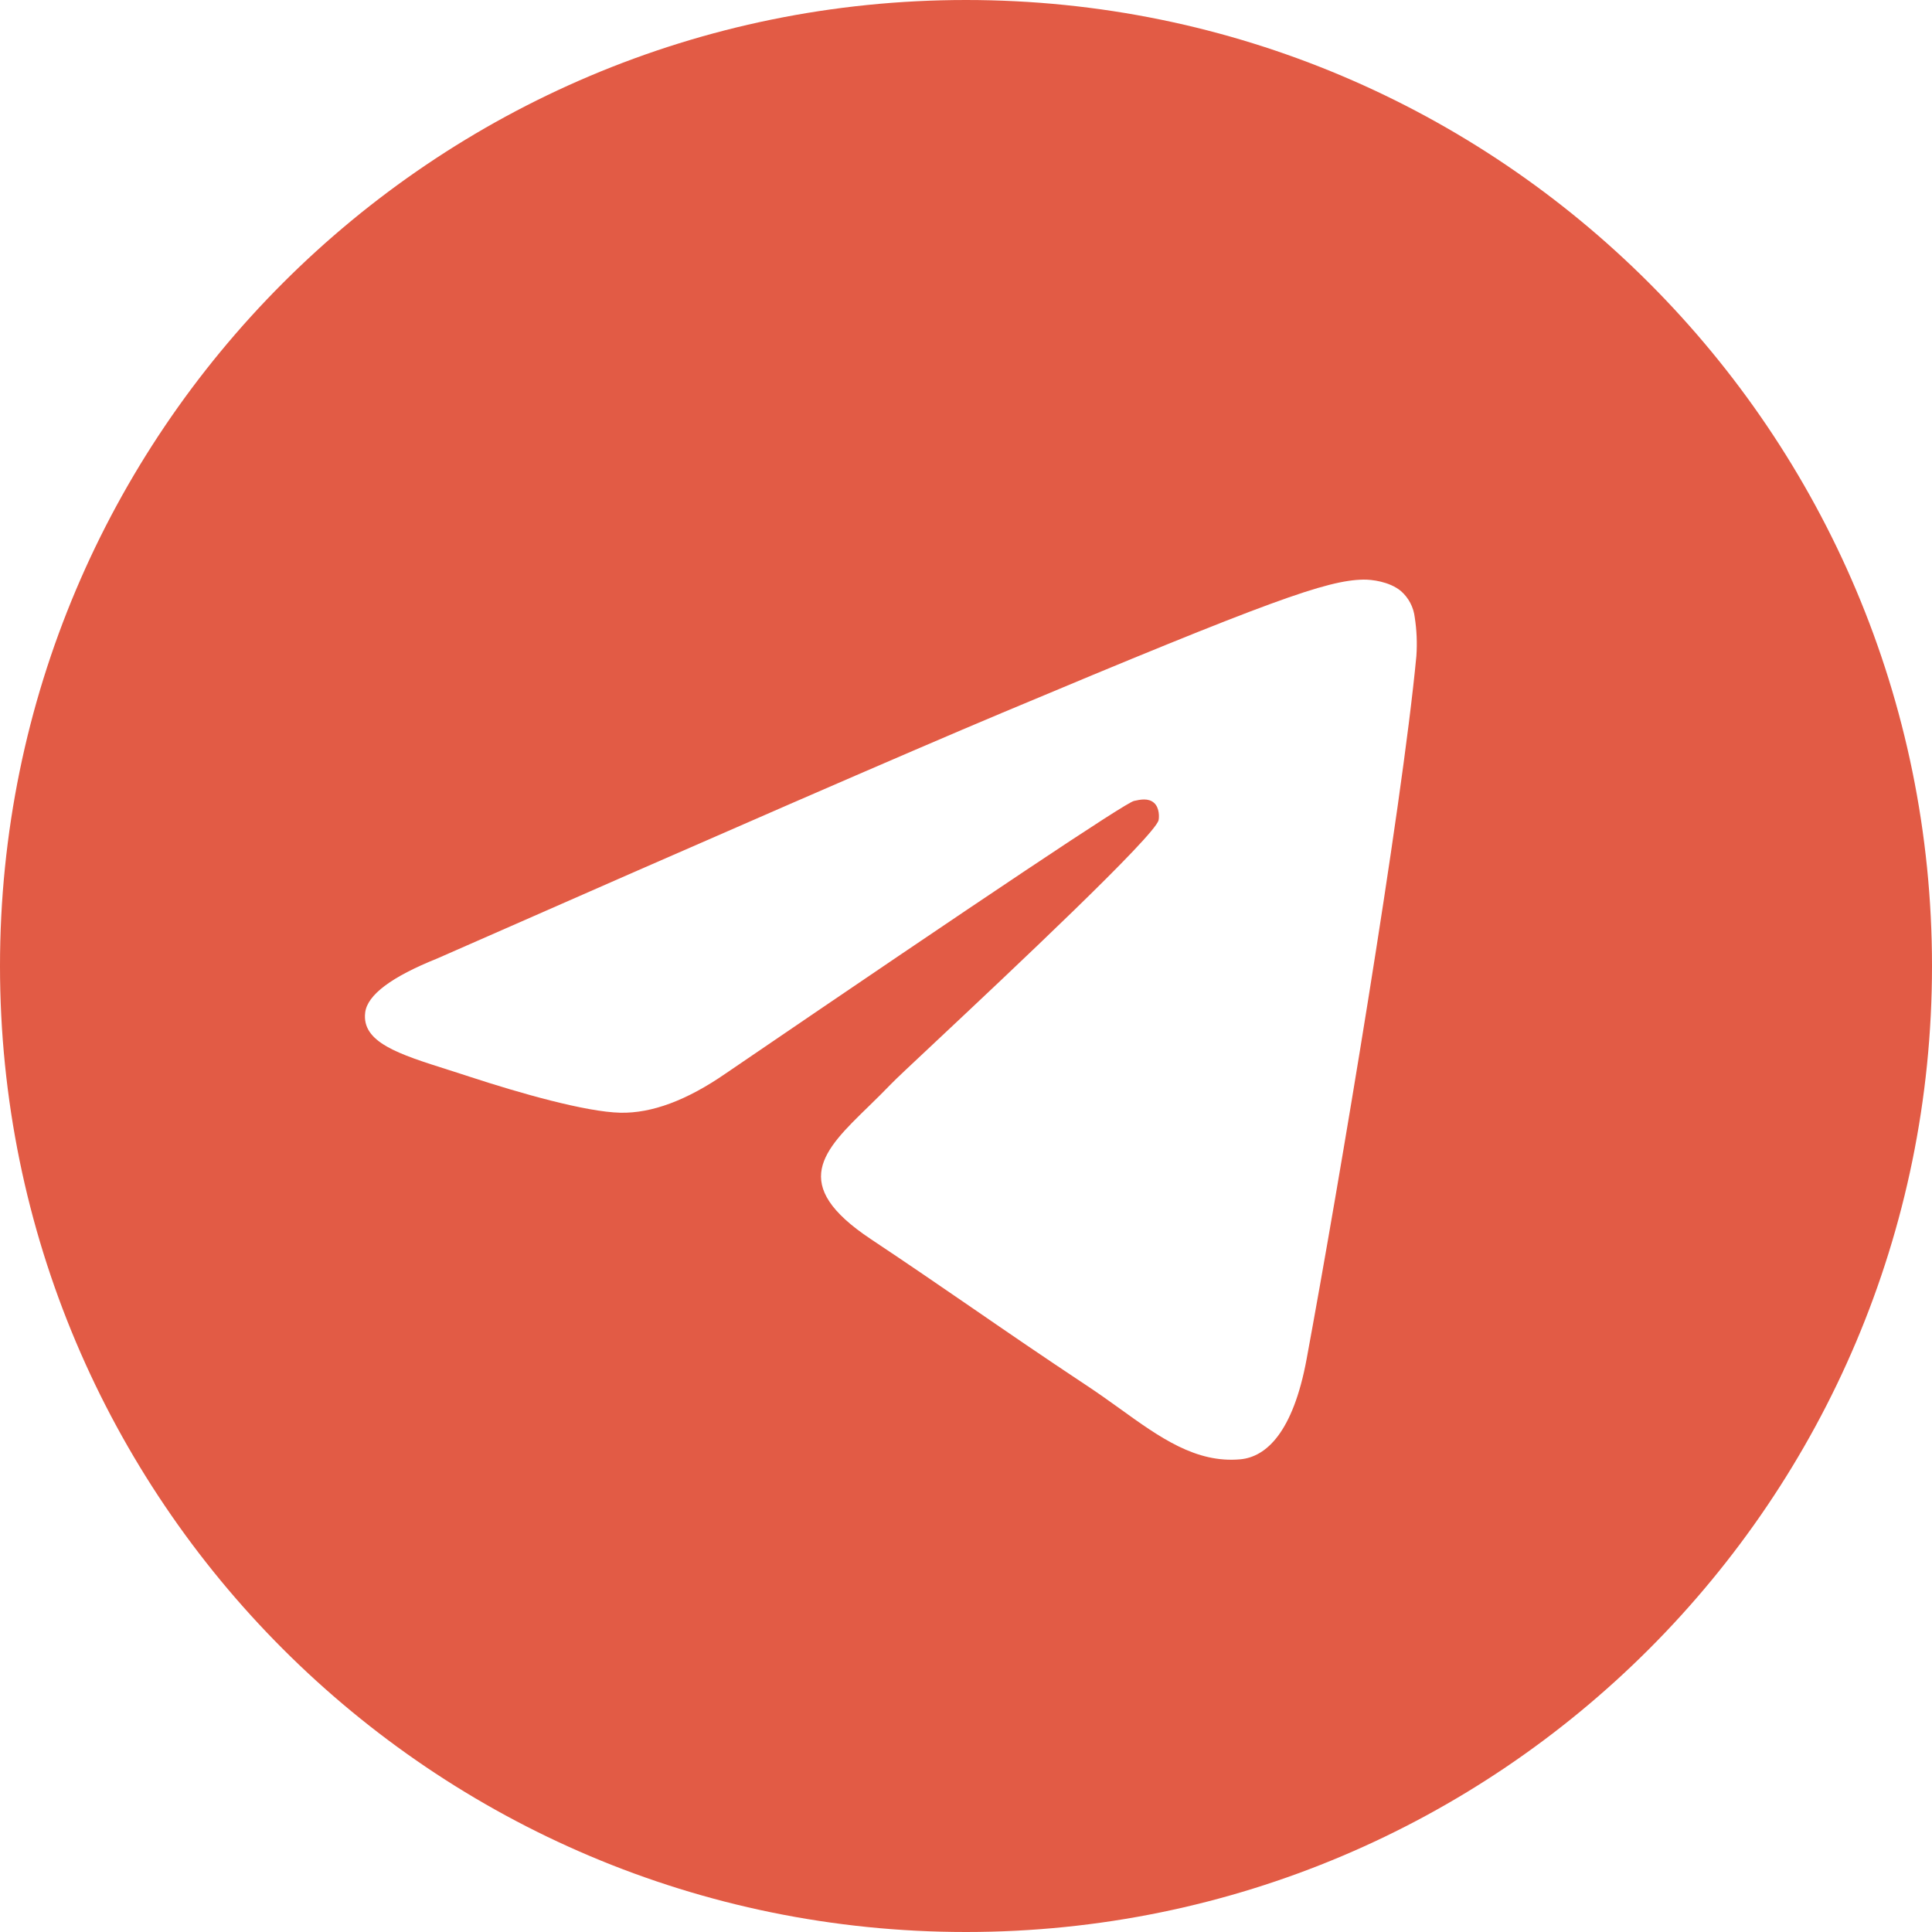 <?xml version="1.0" encoding="UTF-8"?> <svg xmlns="http://www.w3.org/2000/svg" width="180" height="180" viewBox="0 0 180 180" fill="none"> <path fill-rule="evenodd" clip-rule="evenodd" d="M90 180C139.702 180 180 139.702 180 90C180 40.297 139.702 0 90 0C40.297 0 0 40.297 0 90C0 139.702 40.297 180 90 180ZM40.739 89.298C67.043 77.727 84.587 70.097 93.362 66.414C118.426 55.891 123.629 54.062 127.021 54.001C127.773 53.986 129.442 54.175 130.518 55.064C131.24 55.693 131.702 56.574 131.811 57.531C131.994 58.716 132.044 59.918 131.961 61.115C130.6 75.525 124.72 110.48 121.734 126.622C120.471 133.447 117.975 135.733 115.568 135.96C111.417 136.34 108.056 133.926 104.319 131.23C103.334 130.524 102.326 129.803 101.273 129.105C97.122 126.356 93.919 124.154 90.708 121.945L90.453 121.77C87.596 119.808 84.713 117.827 81.135 115.446C73.465 110.344 76.668 107.216 80.955 103.055C81.647 102.379 82.368 101.673 83.075 100.937C83.391 100.603 84.933 99.153 87.114 97.11C94.107 90.55 107.597 77.879 107.943 76.413C107.996 76.171 108.049 75.275 107.522 74.804C106.996 74.326 106.214 74.493 105.65 74.622C104.853 74.804 92.167 83.269 67.592 100.026C63.99 102.516 60.727 103.731 57.801 103.67C54.583 103.602 48.387 101.833 43.777 100.322C43.293 100.159 42.817 100.008 42.351 99.86C42.165 99.801 41.981 99.743 41.799 99.684C37.122 98.204 33.678 97.11 34.024 94.332C34.227 92.692 36.468 91.014 40.739 89.298Z" fill="#E25B45"></path> </svg> 